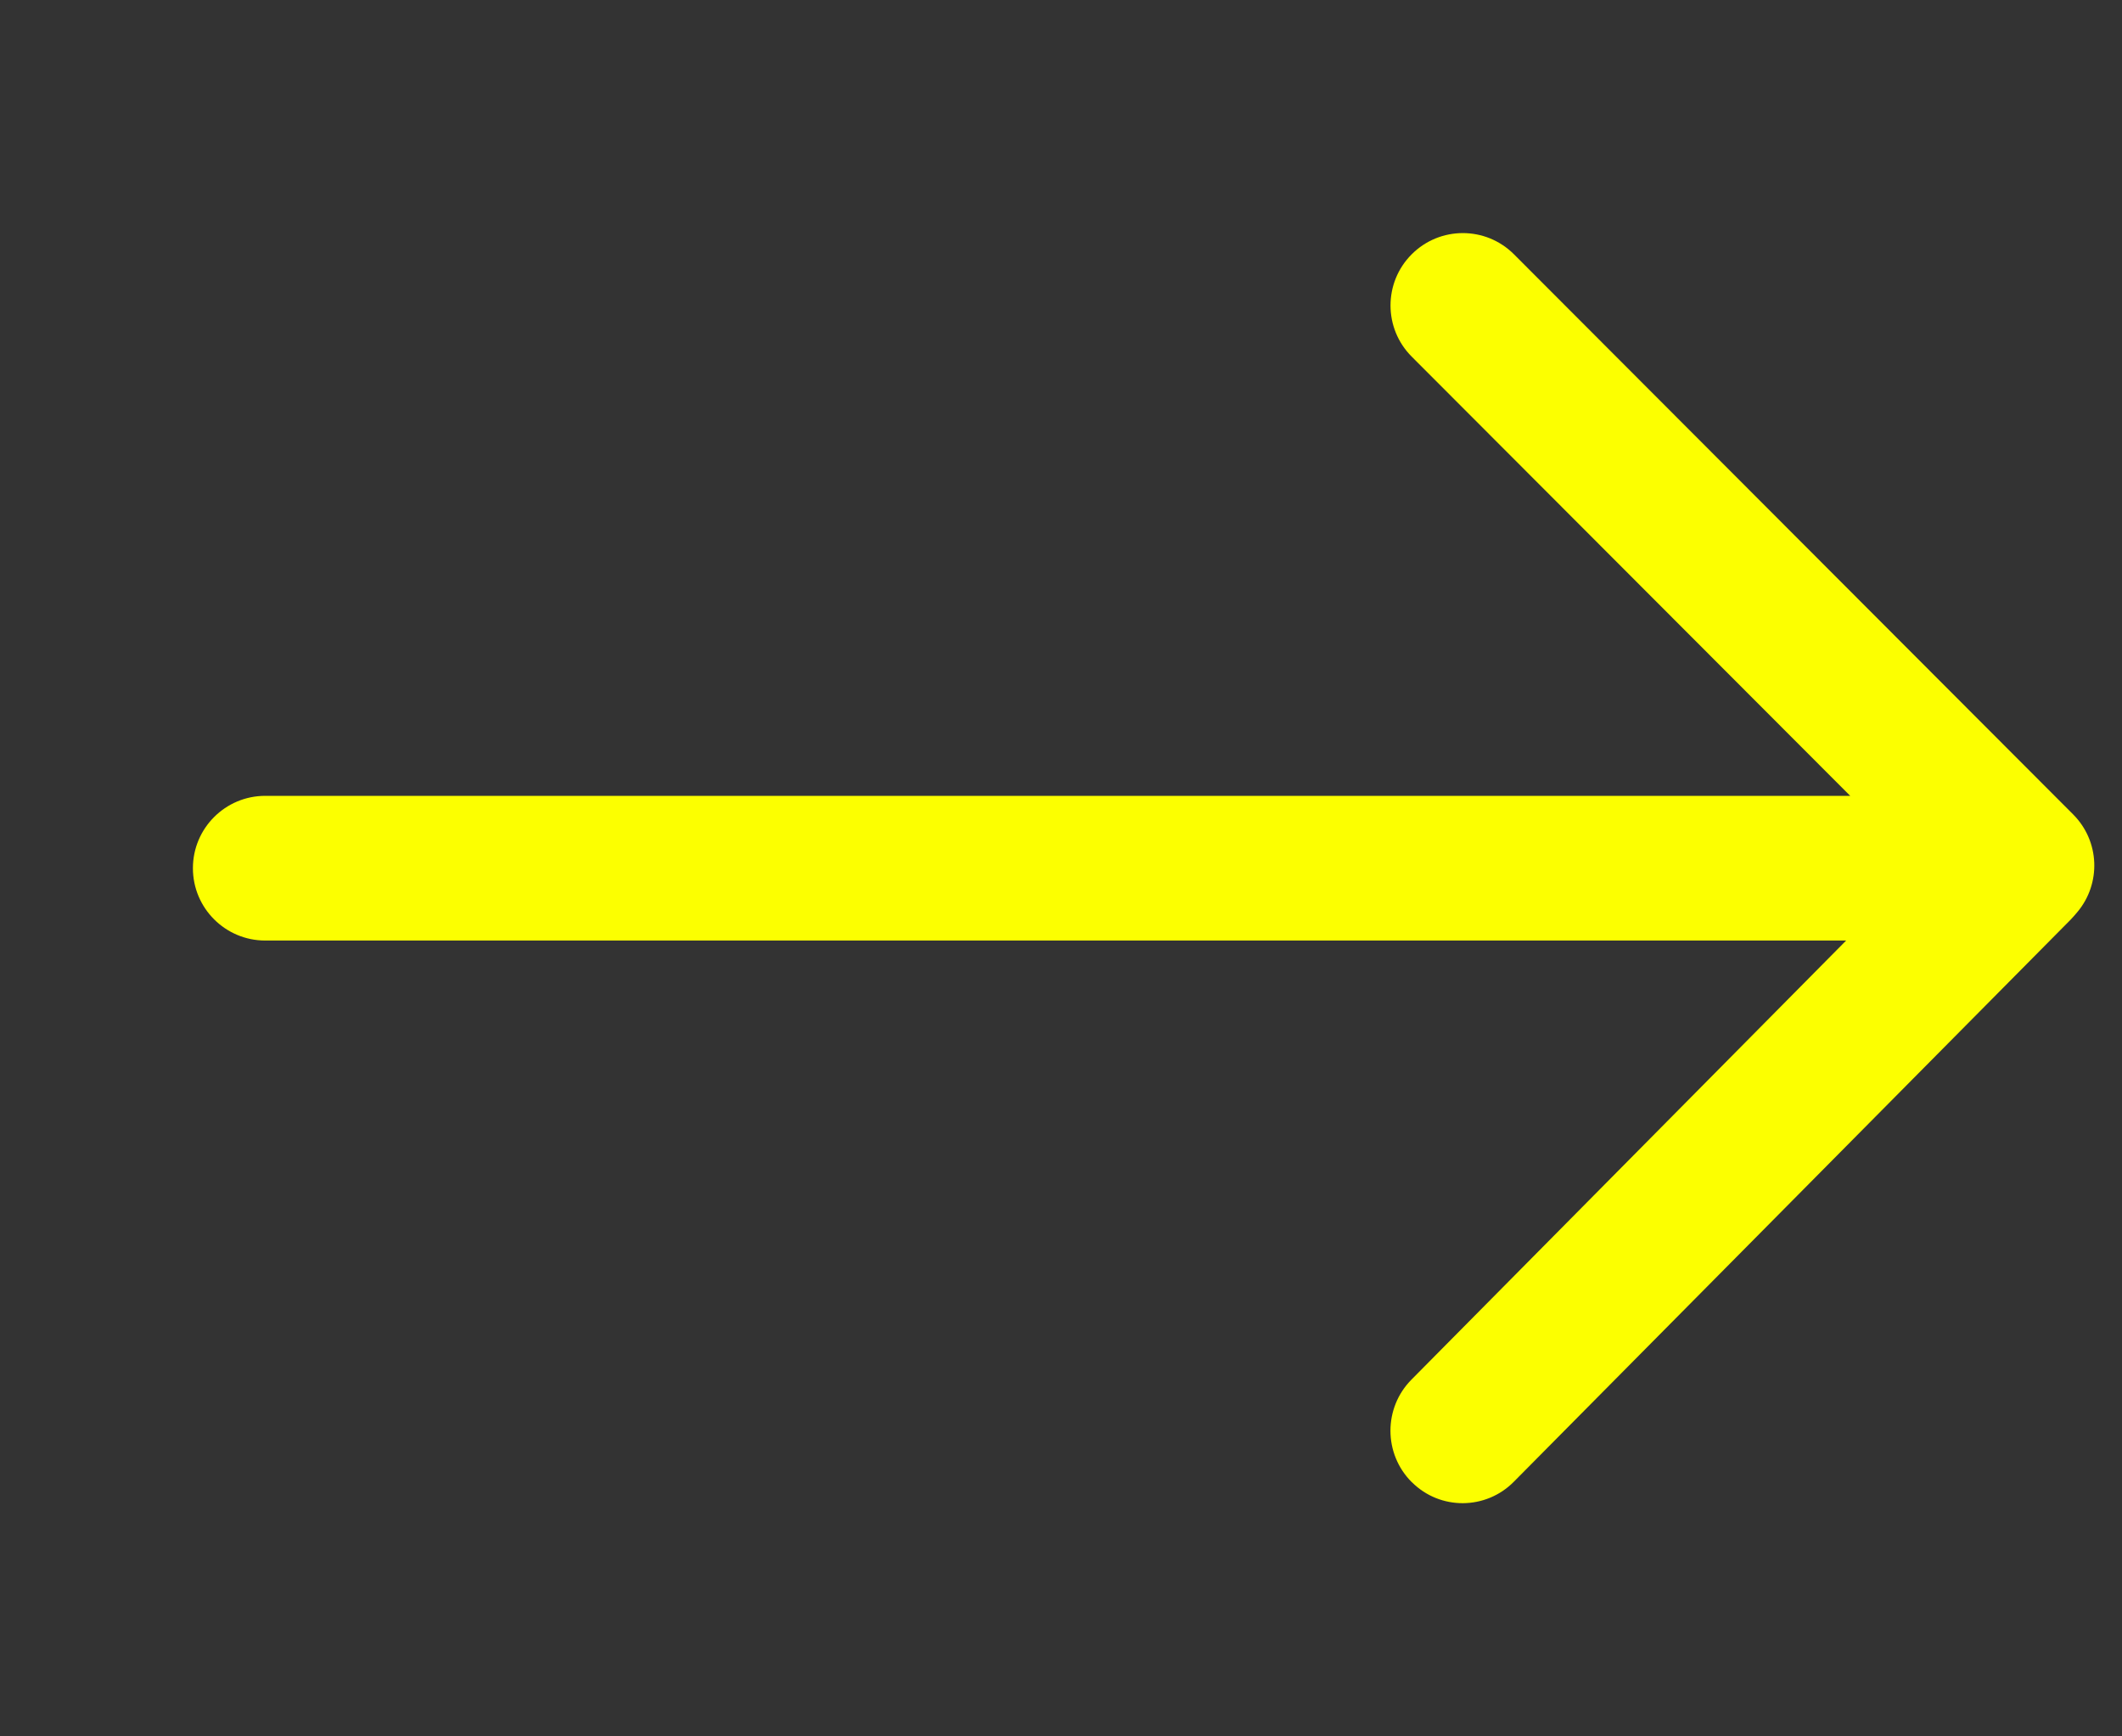<?xml version="1.0" encoding="UTF-8"?>
<svg width="22px" height="18px" viewBox="0 0 22 18" version="1.1" xmlns="http://www.w3.org/2000/svg" xmlns:xlink="http://www.w3.org/1999/xlink">
    <rect x="0" y="0" width="22" height="18" fill="#333333" stroke="none"/>
    <title>ui/arrow</title>
    <g id="ui/arrow" stroke="none" stroke-width="1" fill="none" fill-rule="evenodd">
        <path d="M15.696,2.636 L21.493,8.442 C21.771,8.72 21.785,9.16 21.537,9.455 C21.515,9.481 21.492,9.508 21.468,9.533 L15.694,15.361 C15.404,15.654 14.931,15.657 14.639,15.366 L14.636,15.364 C14.343,15.071 14.342,14.595 14.634,14.301 L19.14,9.75 L2.75,9.75 C2.336,9.75 2,9.414 2,9 C2,8.586 2.336,8.25 2.75,8.25 L19.182,8.25 L14.636,3.697 C14.343,3.404 14.343,2.929 14.636,2.636 C14.929,2.343 15.403,2.343 15.696,2.636 Z" id="Combined-Shape" fill="#FCFF00"></path>
    </g>
</svg>